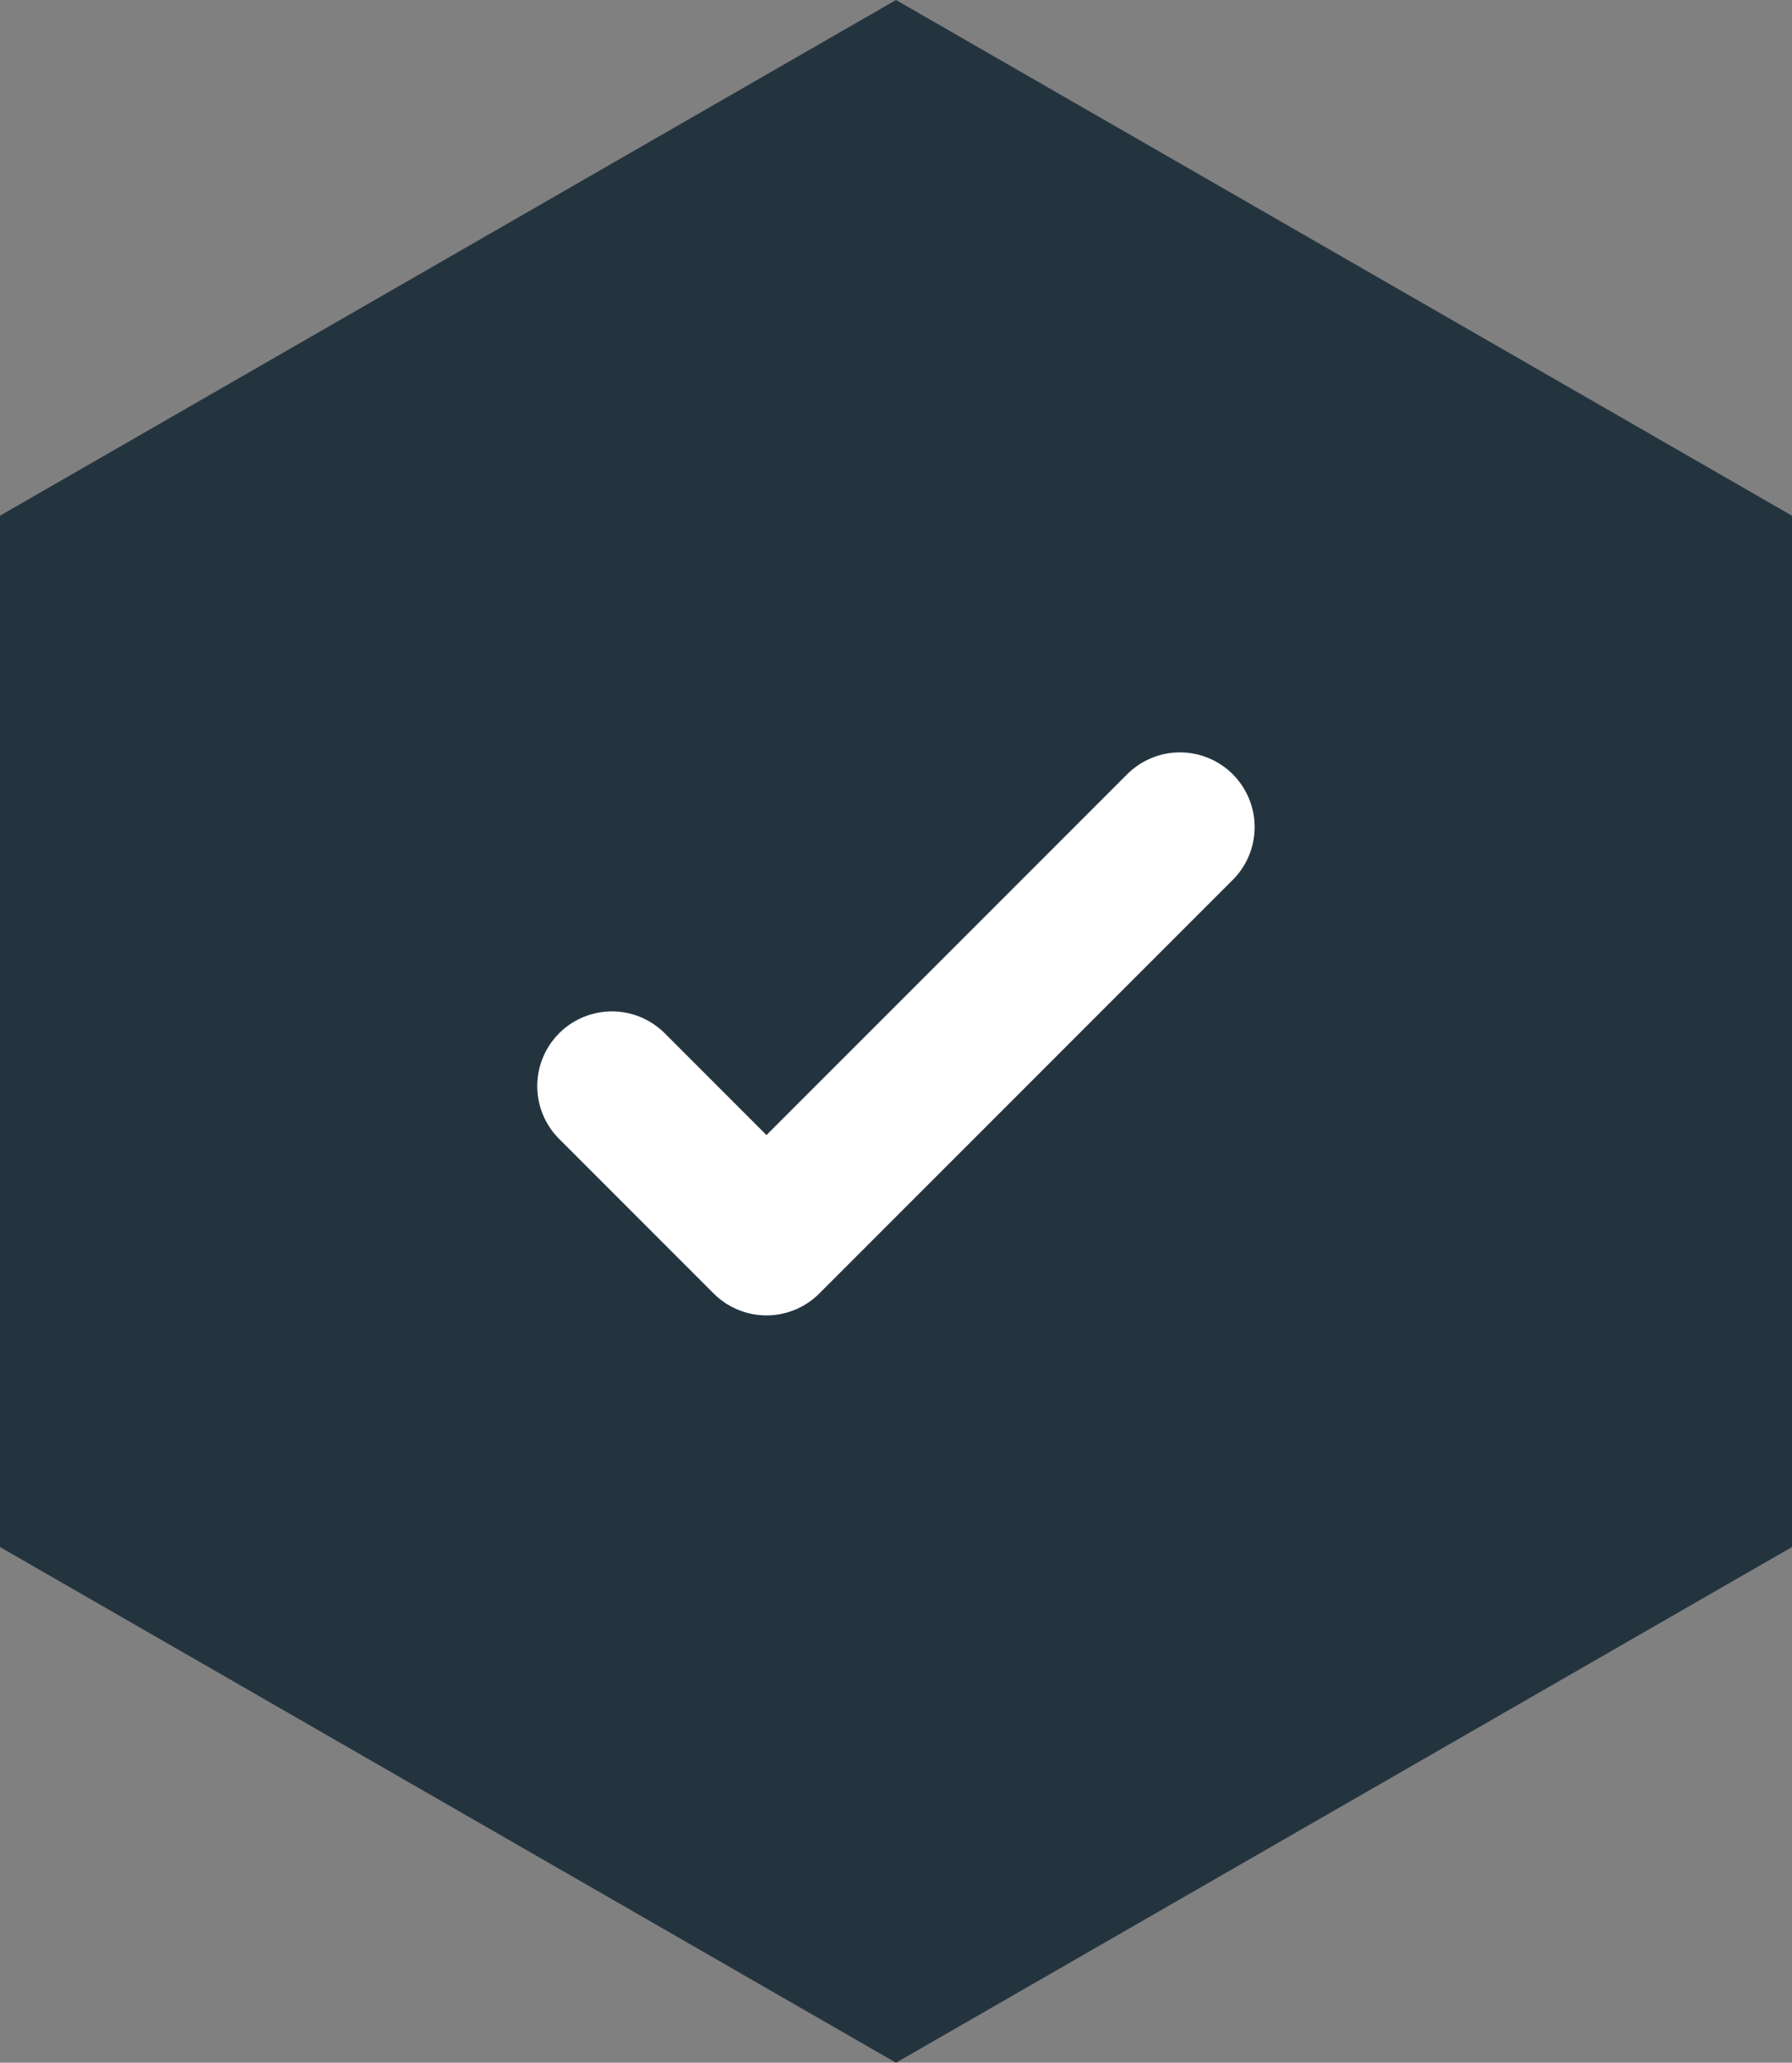 <svg xmlns="http://www.w3.org/2000/svg" width="48" height="55.231" viewBox="0 0 48 55.231">
  <rect x="0" y="0" width="48" height="55.231" fill="#808080" stroke="none"/>
  <g id="Group_87420" data-name="Group 87420" transform="translate(-366 -745.386)">
    <path id="Polygon_29" data-name="Polygon 29" d="M41.423,0,55.231,24,41.423,48H13.808L0,24,13.808,0Z" transform="translate(366 800.617) rotate(-90)" fill="#24343f"/>
    <path id="Path_86938" data-name="Path 86938" d="M-15692.258-17054.395v5.855h15.663" transform="translate(23537.771 1737.643) rotate(-45)" fill="none" stroke="#fff" stroke-linecap="round" stroke-linejoin="round" stroke-width="4"/>
  </g>
</svg>
